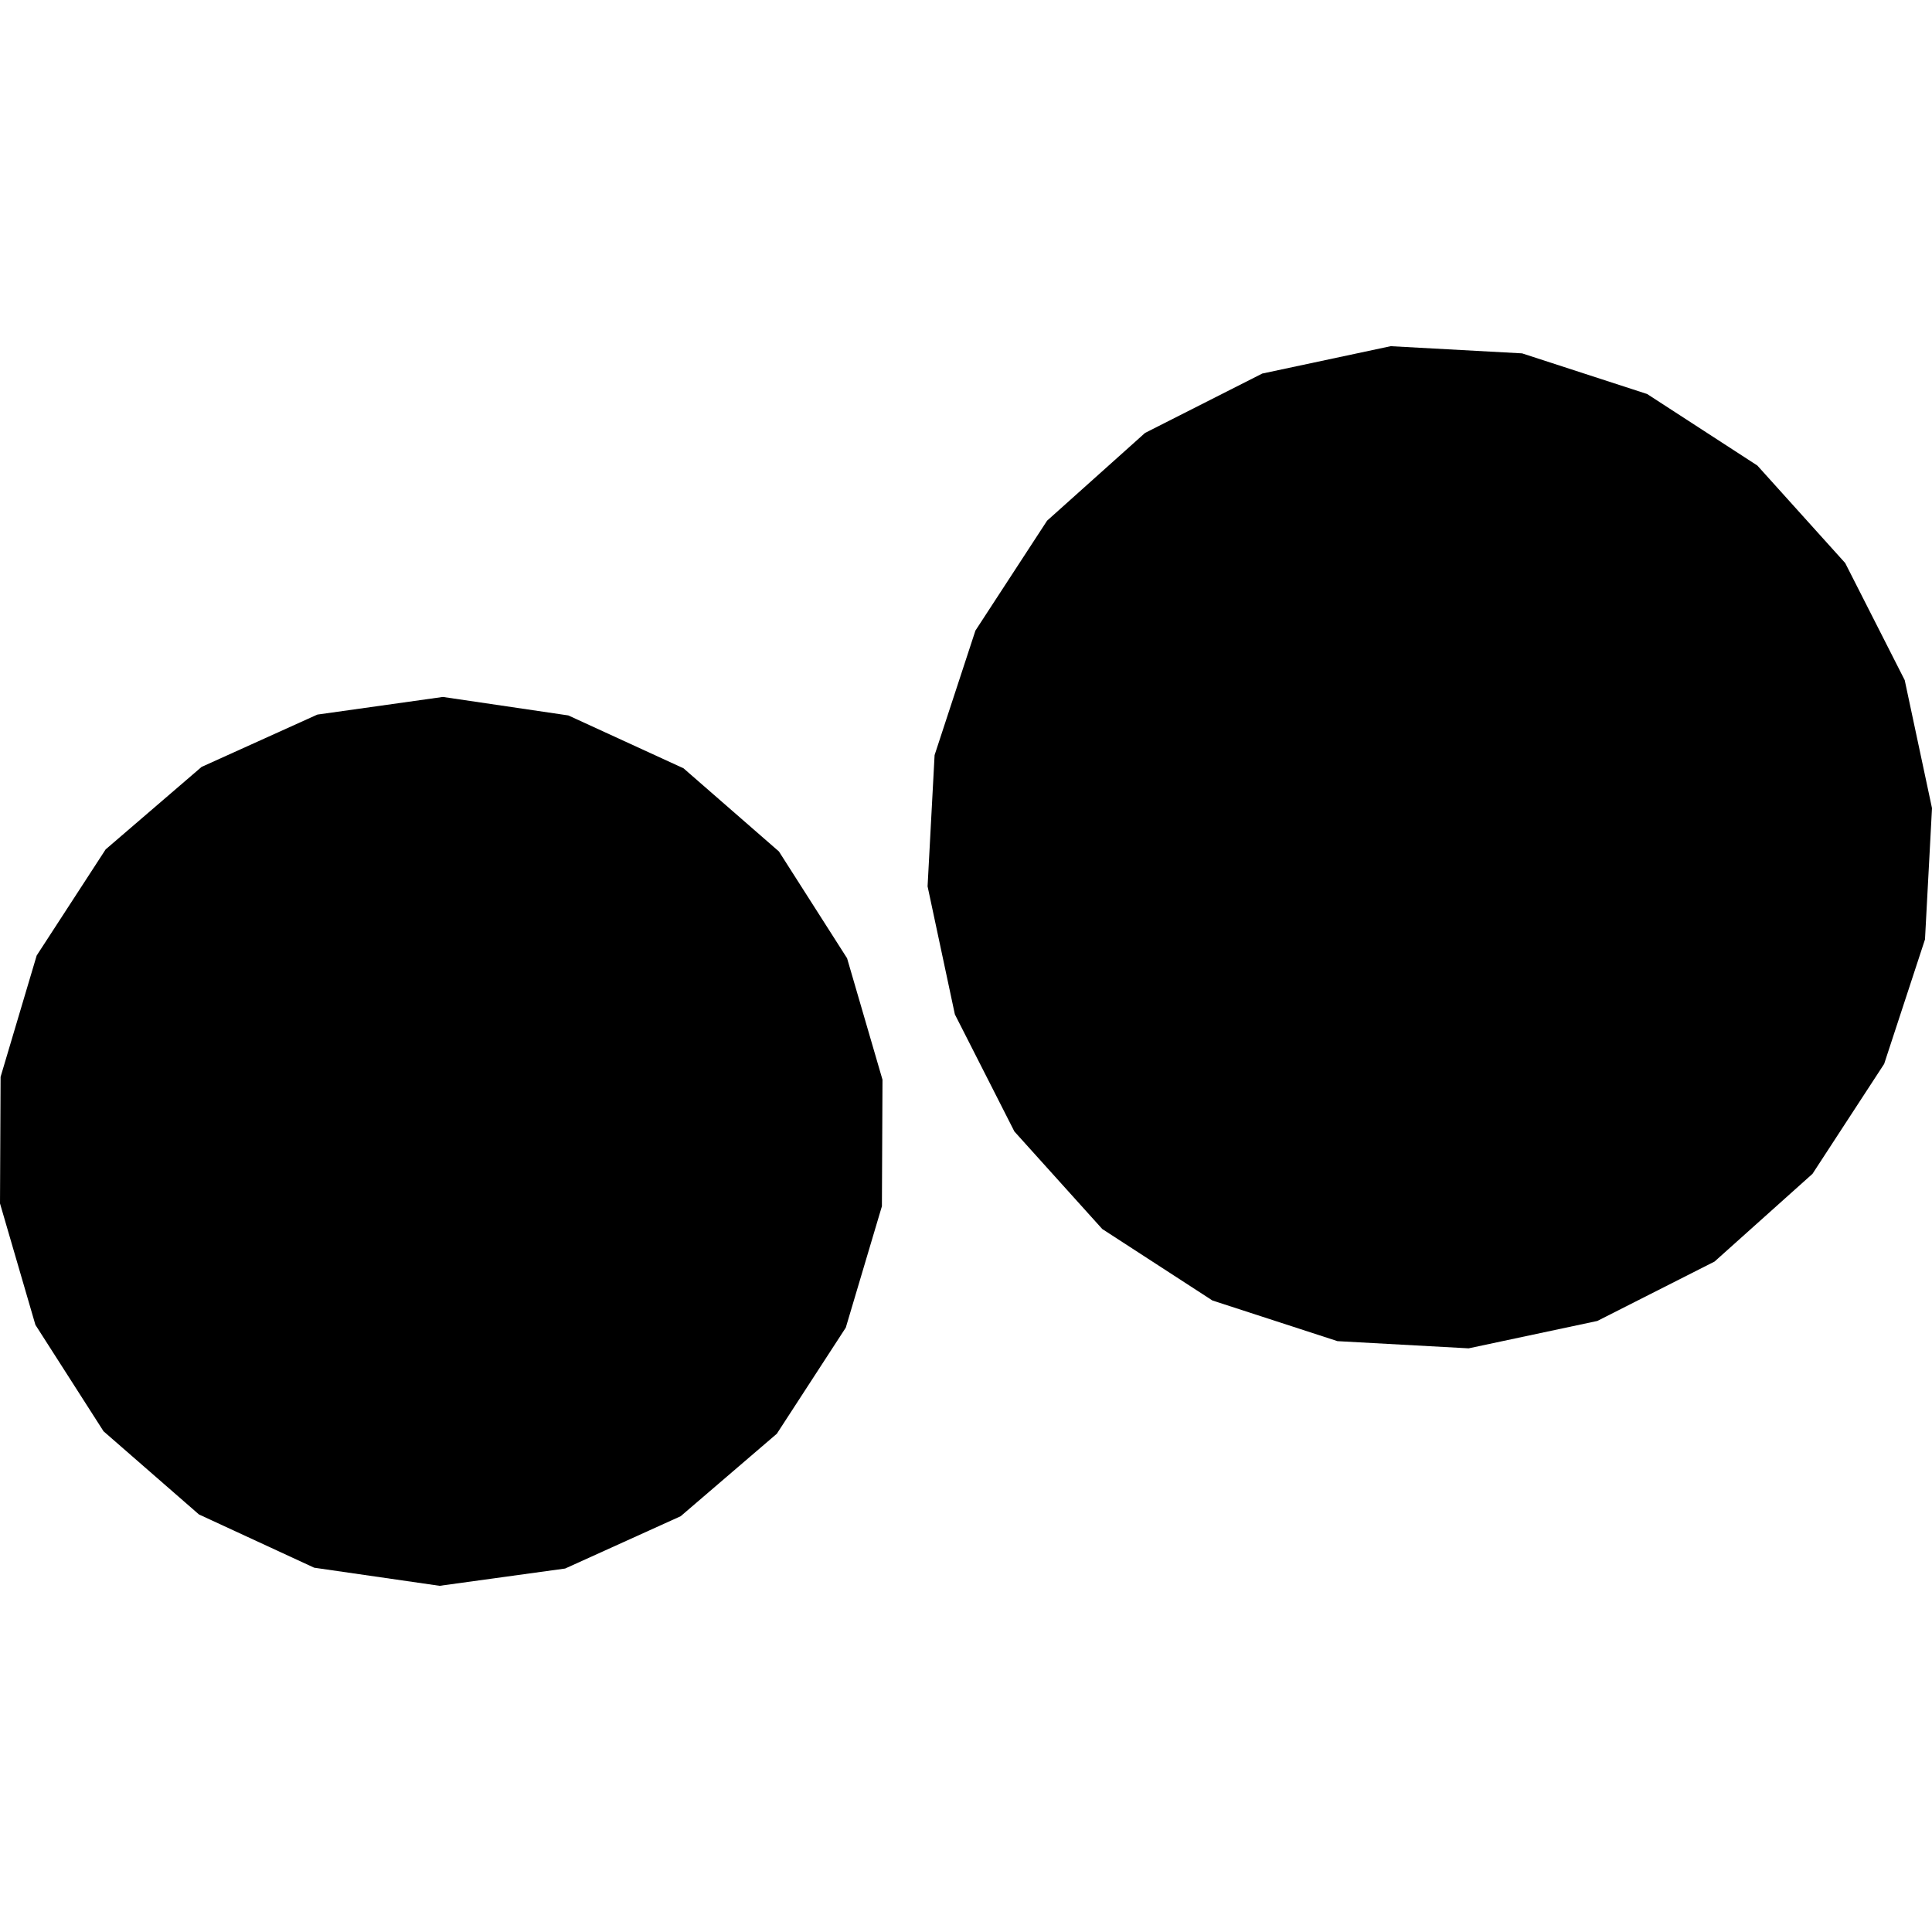 <?xml version="1.0" encoding="utf-8" standalone="no"?>
<!DOCTYPE svg PUBLIC "-//W3C//DTD SVG 1.1//EN"
  "http://www.w3.org/Graphics/SVG/1.1/DTD/svg11.dtd">
<!-- Created with matplotlib (https://matplotlib.org/) -->
<svg height="288pt" version="1.1" viewBox="0 0 288 288" width="288pt" xmlns="http://www.w3.org/2000/svg" xmlns:xlink="http://www.w3.org/1999/xlink">
 <defs>
  <style type="text/css">
*{stroke-linecap:butt;stroke-linejoin:round;}
  </style>
 </defs>
 <g id="figure_1">
  <g id="patch_1">
   <path d="M 0 288 
L 288 288 
L 288 0 
L 0 0 
z
" style="fill:none;opacity:0;"/>
  </g>
  <g id="axes_1">
   <g id="PatchCollection_1">
    <path clip-path="url(#p39c42103ac)" d="M 286.955 140.036 
L 288 120.47 
L 283.932 101.387 
L 275.06 83.93 
L 261.964 69.395 
L 245.539 58.736 
L 226.899 52.676 
L 207.311 51.605 
L 188.164 55.685 
L 170.691 64.537 
L 156.089 77.616 
L 145.405 94 
L 139.318 112.562 
L 138.273 132.128 
L 142.341 151.211 
L 151.213 168.668 
L 164.308 183.203 
L 180.734 193.862 
L 199.374 199.922 
L 218.929 200.995 
L 238.11 196.913 
L 255.582 188.061 
L 270.184 174.982 
L 280.868 158.598 
L 286.955 140.036 
"/>
    <path clip-path="url(#p39c42103ac)" d="M 131.465 179.812 
L 131.551 160.945 
L 126.273 142.846 
L 116.115 126.927 
L 101.889 114.528 
L 84.721 106.648 
L 66.019 103.891 
L 47.306 106.523 
L 30.053 114.321 
L 15.748 126.618 
L 5.469 142.436 
L 0.087 160.529 
L 0 179.396 
L 5.278 197.494 
L 15.434 213.359 
L 29.66 225.758 
L 46.83 233.693 
L 65.53 236.395 
L 84.246 233.818 
L 101.465 226.021 
L 115.803 213.723 
L 126.082 197.905 
L 131.465 179.812 
"/>
   </g>
  </g>
 </g>
 <defs>
  <clipPath id="p39c42103ac">
   <rect height="184.791" width="288" x="0" y="51.605"/>
  </clipPath>
 </defs>
</svg>

